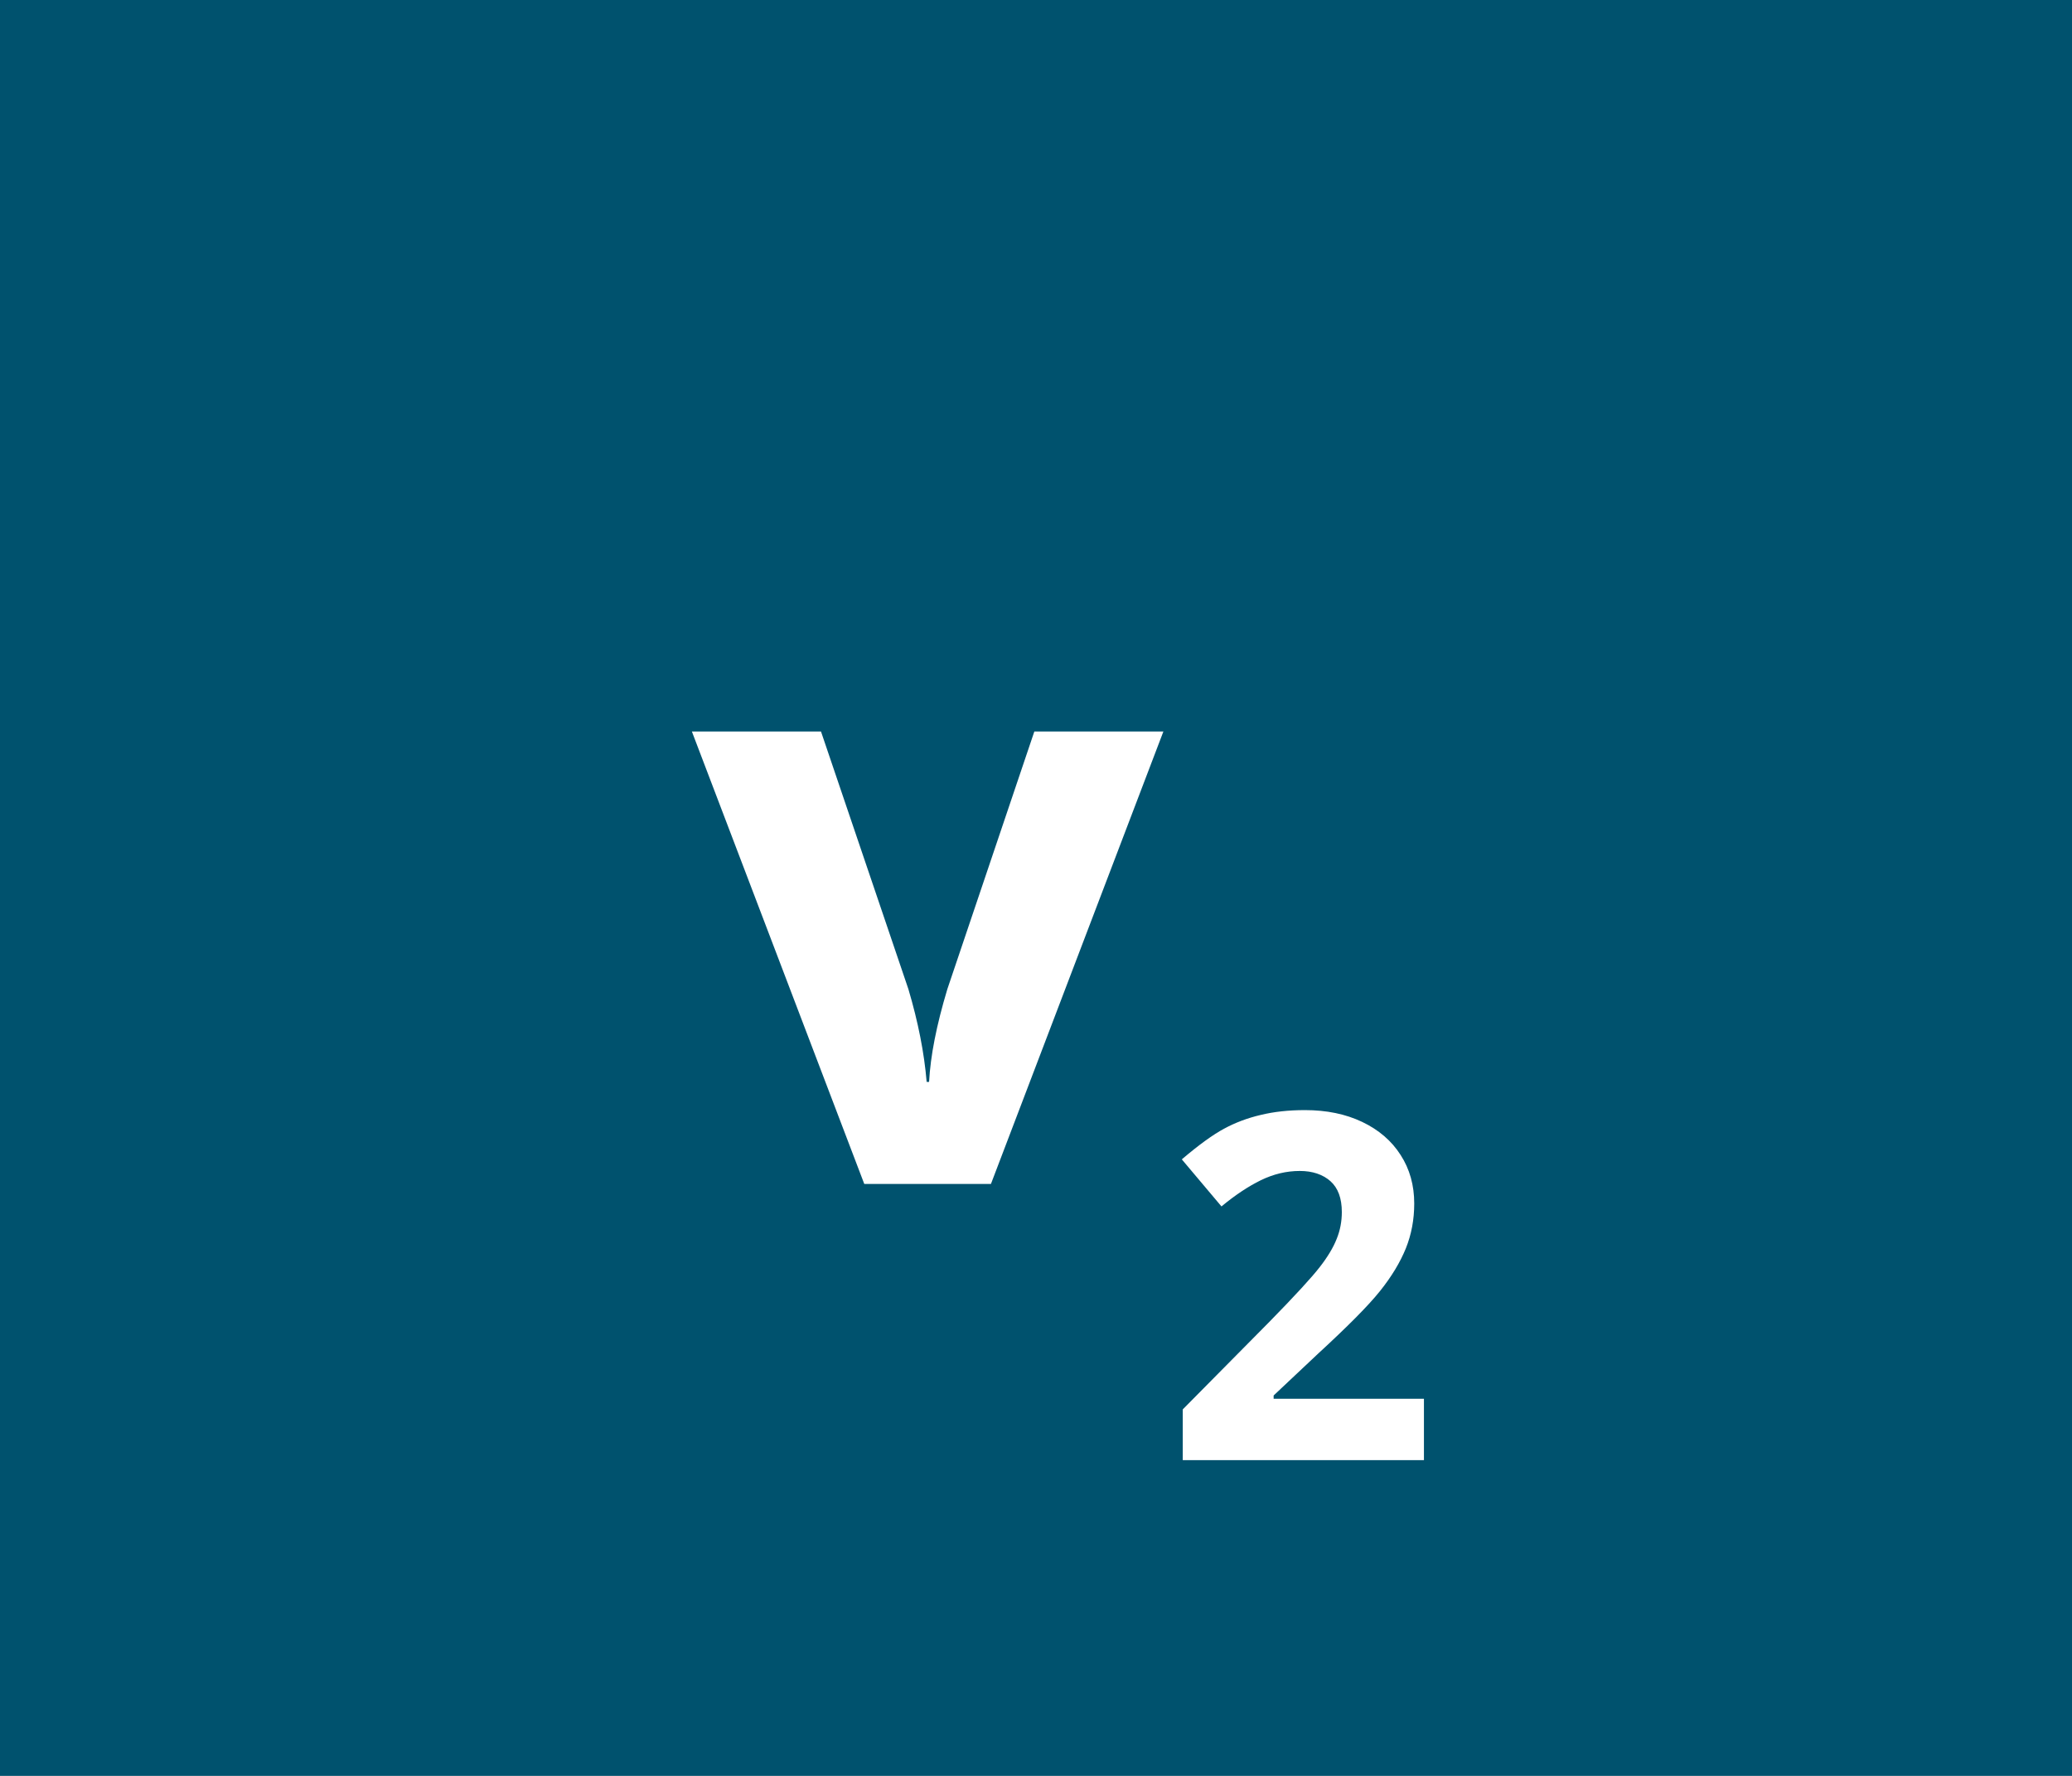 <?xml version="1.0" encoding="utf-8"?>
<!-- Generator: Adobe Illustrator 16.0.0, SVG Export Plug-In . SVG Version: 6.00 Build 0)  -->
<!DOCTYPE svg PUBLIC "-//W3C//DTD SVG 1.1//EN" "http://www.w3.org/Graphics/SVG/1.1/DTD/svg11.dtd">
<svg version="1.1" id="Vrstva_1" xmlns="http://www.w3.org/2000/svg" xmlns:xlink="http://www.w3.org/1999/xlink" x="0px" y="0px"
	 width="35px" height="30px" viewBox="0 0 35 30" enable-background="new 0 0 35 30" xml:space="preserve">
<rect id="Rectangle_8" fill="#00526E" width="35" height="30"/>
<g enable-background="new    ">
	<path fill="#FFFFFF" d="M14.599,20l-2.912-7.643h2.181l1.477,4.354c0.164,0.553,0.267,1.074,0.308,1.566h0.041
		c0.023-0.438,0.125-0.959,0.308-1.566l1.47-4.354h2.18L16.739,20H14.599z"/>
</g>
<g enable-background="new    ">
	<path fill="#FFFFFF" d="M24.053,24.666h-4.074v-0.857l1.463-1.479c0.434-0.443,0.717-0.752,0.85-0.924
		c0.133-0.17,0.229-0.33,0.287-0.477c0.059-0.145,0.087-0.297,0.087-0.453c0-0.234-0.064-0.408-0.193-0.523
		c-0.129-0.113-0.301-0.172-0.517-0.172c-0.226,0-0.445,0.053-0.657,0.156c-0.213,0.104-0.435,0.252-0.666,0.443l-0.67-0.795
		c0.287-0.244,0.524-0.416,0.714-0.518c0.188-0.102,0.395-0.18,0.617-0.232c0.225-0.055,0.474-0.082,0.75-0.082
		c0.364,0,0.686,0.066,0.965,0.199s0.496,0.318,0.65,0.559c0.154,0.238,0.23,0.512,0.23,0.82c0,0.27-0.047,0.521-0.141,0.756
		c-0.095,0.234-0.24,0.477-0.439,0.725c-0.197,0.246-0.547,0.598-1.046,1.057l-0.749,0.705v0.055h2.539V24.666z"/>
</g>
</svg>
